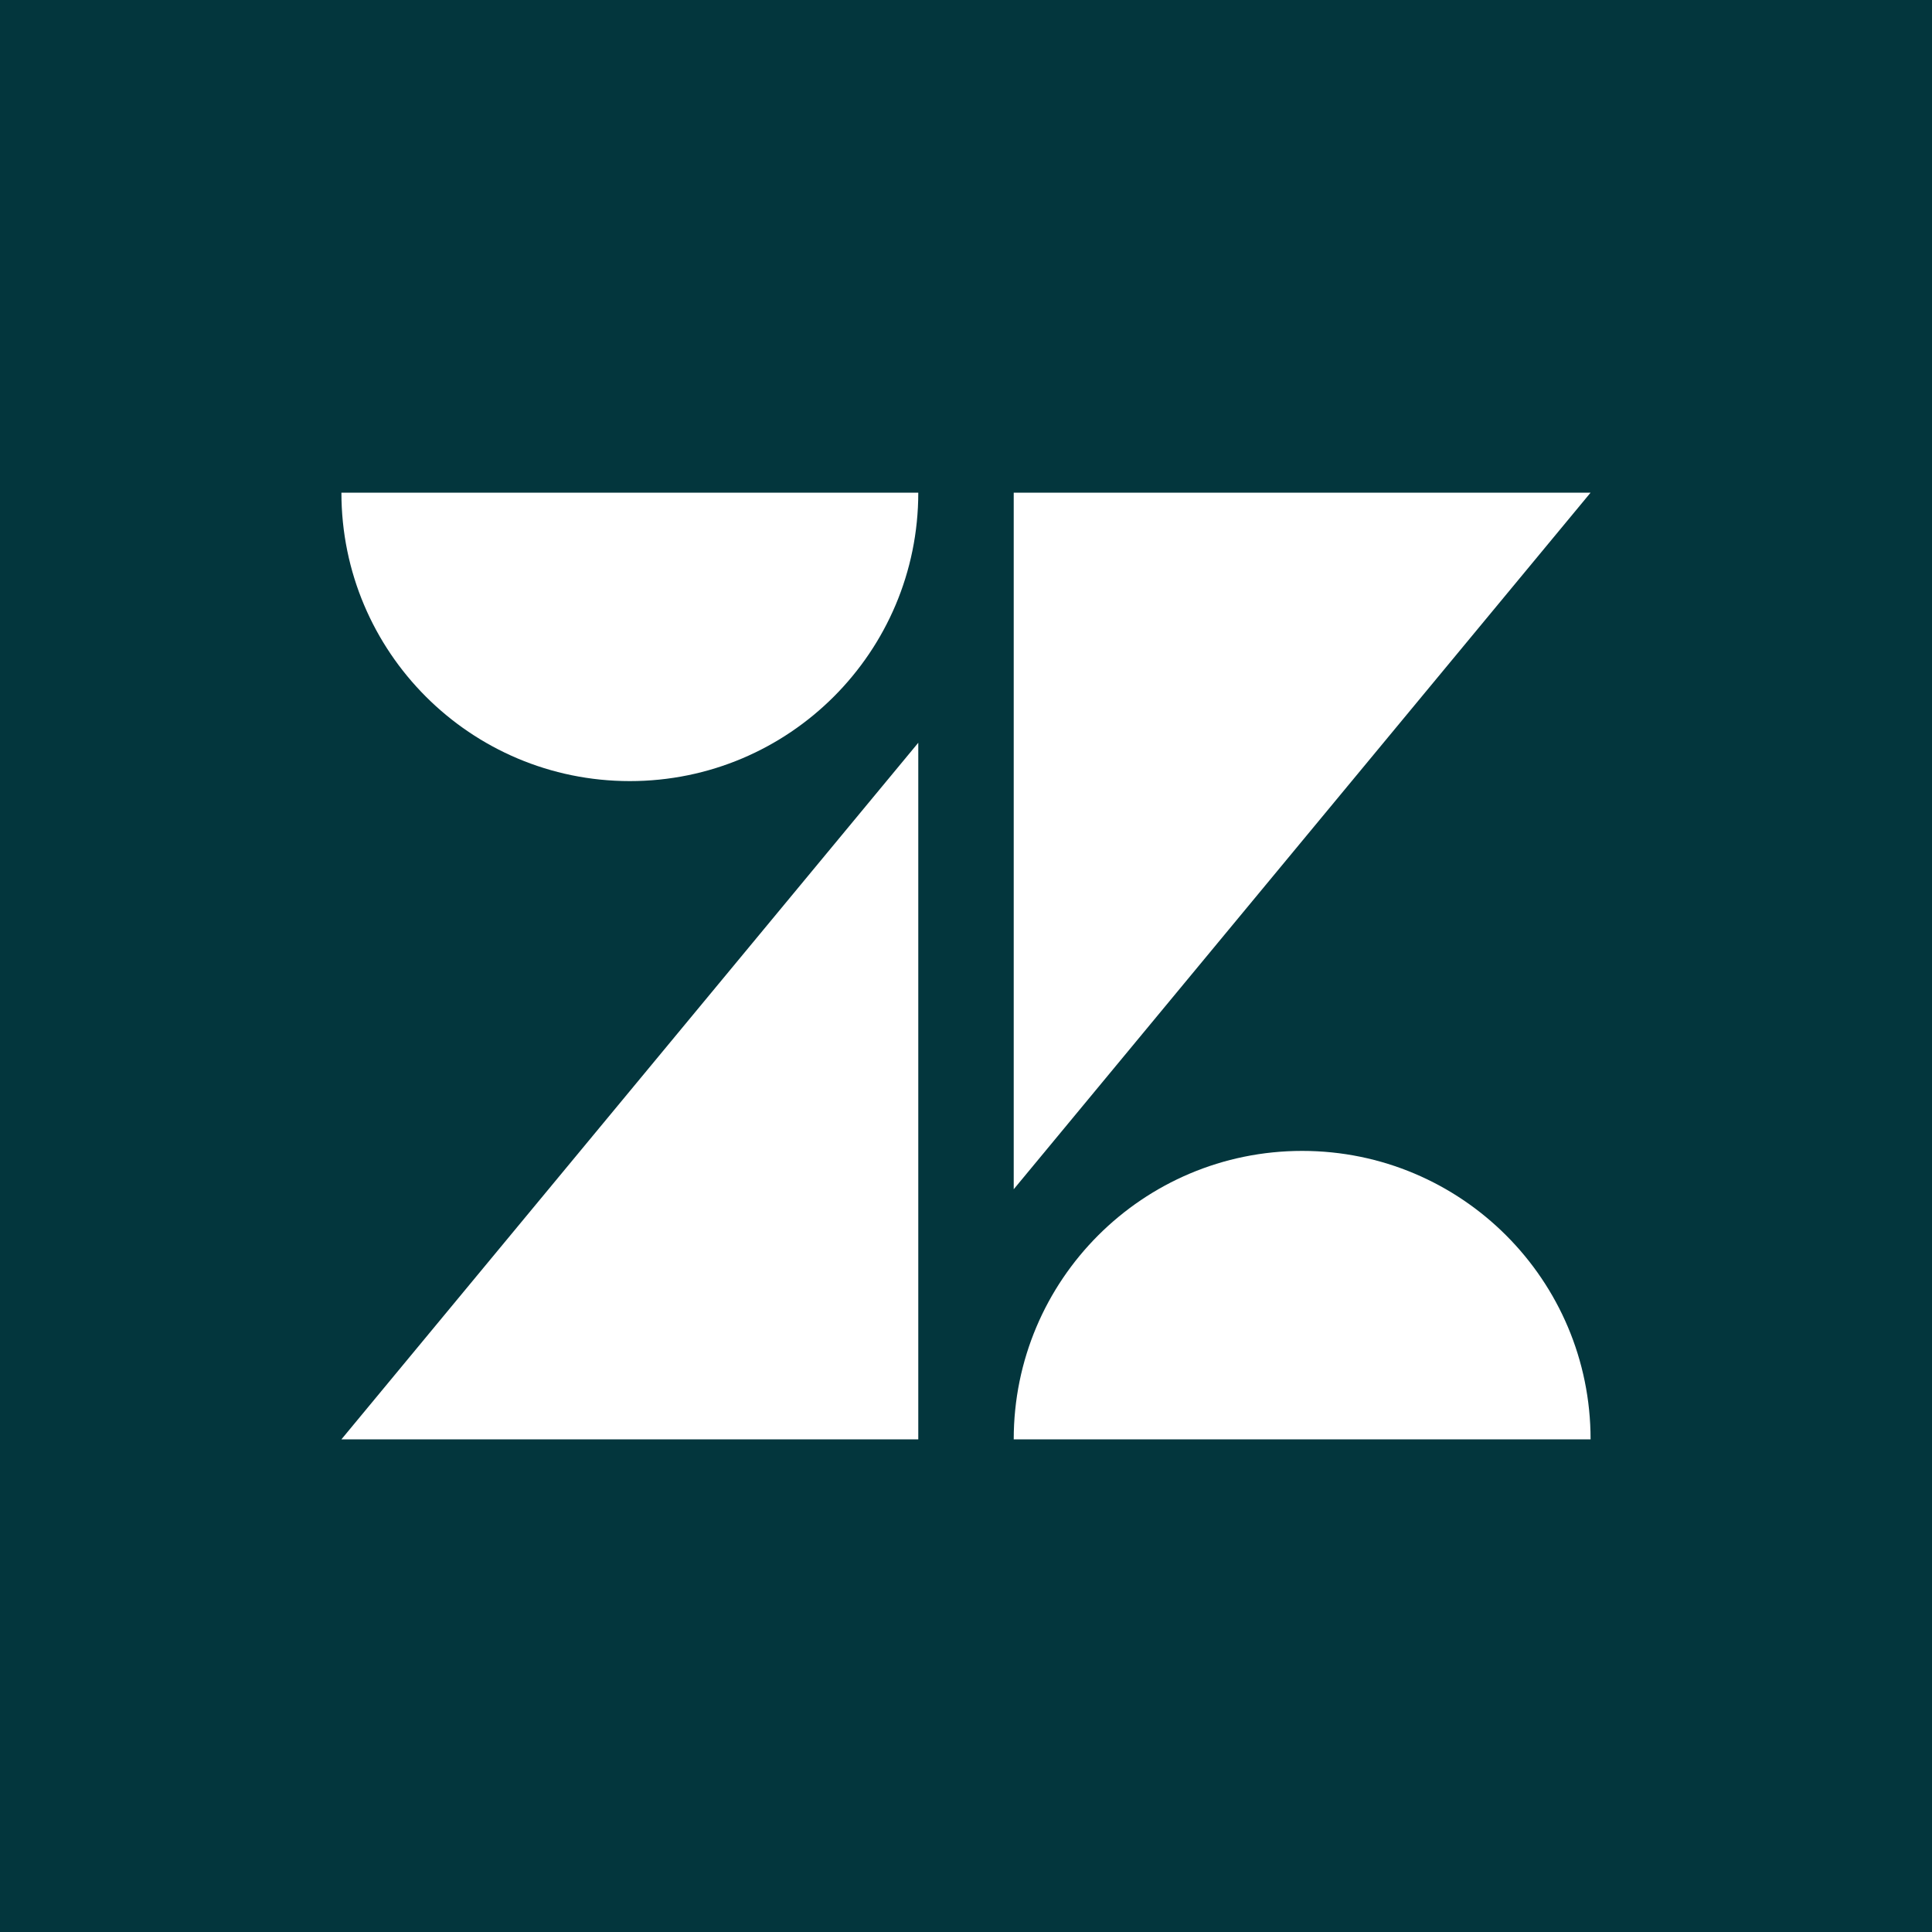 <svg width="200" height="200" viewBox="0 0 200 200" fill="none" xmlns="http://www.w3.org/2000/svg">
<rect width="200" height="200" fill="#03363D"/>
<path fill-rule="evenodd" clip-rule="evenodd" d="M95.06 76.889V149H35.343L95.06 76.889Z" fill="white"/>
<path fill-rule="evenodd" clip-rule="evenodd" d="M95.06 51C95.06 67.495 81.697 80.859 65.202 80.859C48.707 80.859 35.343 67.495 35.343 51H95.104H95.06Z" fill="white"/>
<path fill-rule="evenodd" clip-rule="evenodd" d="M104.94 149C104.94 132.505 118.303 119.141 134.798 119.141C151.293 119.141 164.657 132.505 164.657 149H104.896H104.94Z" fill="white"/>
<path fill-rule="evenodd" clip-rule="evenodd" d="M104.94 123.111V51H164.657L104.94 123.111Z" fill="white"/>
</svg>
